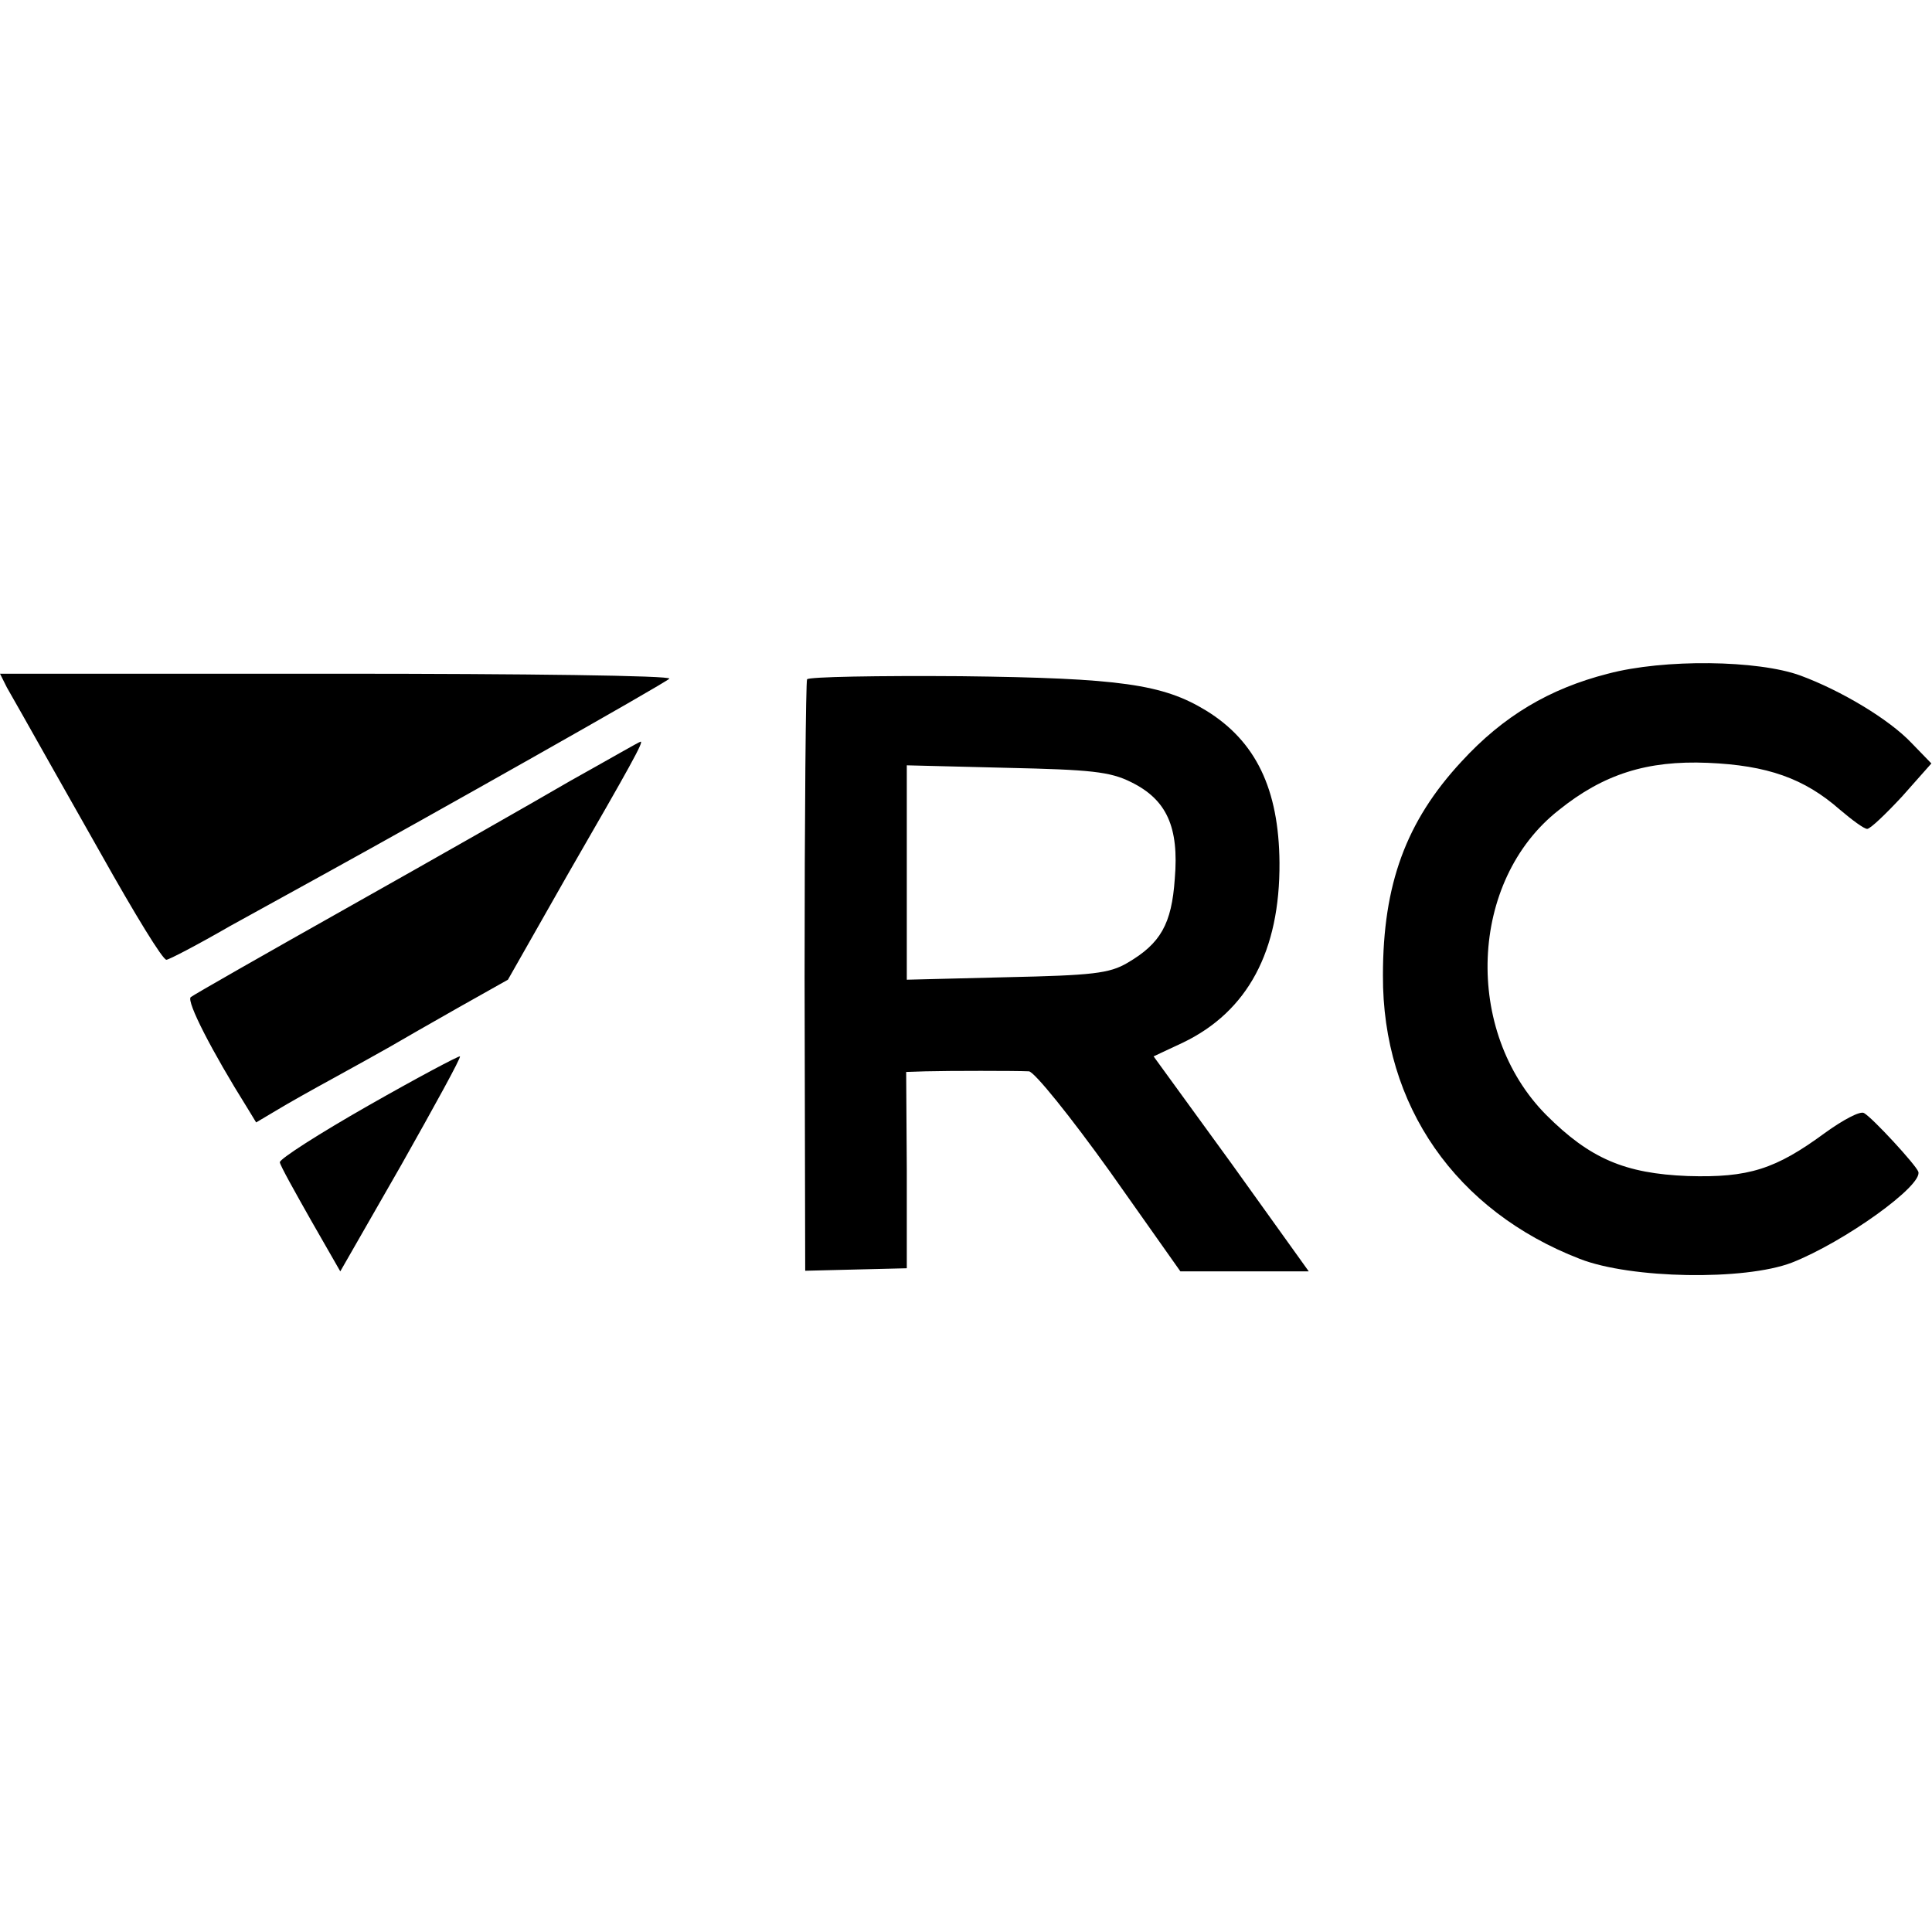 <svg version="1" xmlns="http://www.w3.org/2000/svg" width="413.333" height="413.333" viewBox="0 0 310 310"><path d="M258 108.1c-9.4 2.4-16.8 6.8-23.5 14.1-8.9 9.6-12.6 19.7-12.6 34.3-.1 20.9 11.7 37.8 31.6 45.5 8.2 3.2 26.4 3.5 34 .6 8.4-3.3 21.1-12.4 20.3-14.6-.4-1.1-7.3-8.6-8.7-9.4-.6-.4-3.4 1.1-6.3 3.2-7.9 5.8-12.2 7.2-22 6.9-10.1-.4-15.7-2.8-22.7-9.8-13.3-13.4-12.4-37.6 2-48.9 7.2-5.8 14.2-8 23.9-7.6 9.6.4 15.5 2.5 21.2 7.5 2 1.7 3.9 3.1 4.4 3.1.5 0 3-2.4 5.6-5.2l4.7-5.3-3.2-3.3c-3.6-3.8-11.3-8.4-17.8-10.8-6.8-2.5-21.9-2.7-30.9-.3zM1.1 110.3c.7 1.2 3.8 6.7 6.9 12.2 3.1 5.5 6.8 12 8.2 14.5 5.5 9.8 9.9 17 10.5 17 .4 0 5-2.4 10.2-5.4 5.3-2.9 12.3-6.8 15.6-8.6 15.8-8.7 54.1-30.3 54.9-31.1.5-.5-23.4-.8-53.2-.8H0l1.1 2.2zM129.5 109c-.2.3-.4 21.8-.4 47.8l.1 47.1 8.1-.2 8.2-.2v-15.8l-.1-15.7 3.1-.1c3.7-.1 14.4-.1 16.6 0 .9.1 6.7 7.3 13 16.1l11.3 16H210l-12.4-17.3-12.5-17.2 4.7-2.2c10.4-5 15.6-14.7 15.5-28.9-.1-11.8-3.8-19.5-11.8-24.4-6.9-4.2-13.7-5.2-39.3-5.5-13.3-.1-24.5.1-24.7.5zm52 16.5c5.7 2.8 7.7 7.2 7 15.5-.5 7.3-2.3 10.4-7.6 13.5-2.9 1.7-5.6 2-19.4 2.3l-16 .4v-34.4l16 .4c13.5.3 16.6.6 20 2.3zM91.5 125.3c-6 3.5-22 12.6-35.5 20.2S31.1 159.6 30.6 160c-.7.7 3.4 8.7 9.1 17.8l1.4 2.3 3.2-1.9c1.8-1.1 5.9-3.4 9.2-5.2 3.3-1.8 7.4-4.1 9-5 1.7-1 6.6-3.8 11-6.3l8-4.5 9.6-16.9c10.1-17.5 12.2-21.3 11.7-21.3-.2 0-5.2 2.9-11.3 6.3zM59.1 177.4c-7.9 4.5-14.3 8.6-14.2 9.1.1.6 2.4 4.7 5 9.3l4.7 8.2 9.8-17.1c5.3-9.4 9.6-17.2 9.4-17.4-.2-.1-6.8 3.4-14.7 7.9z"/></svg>